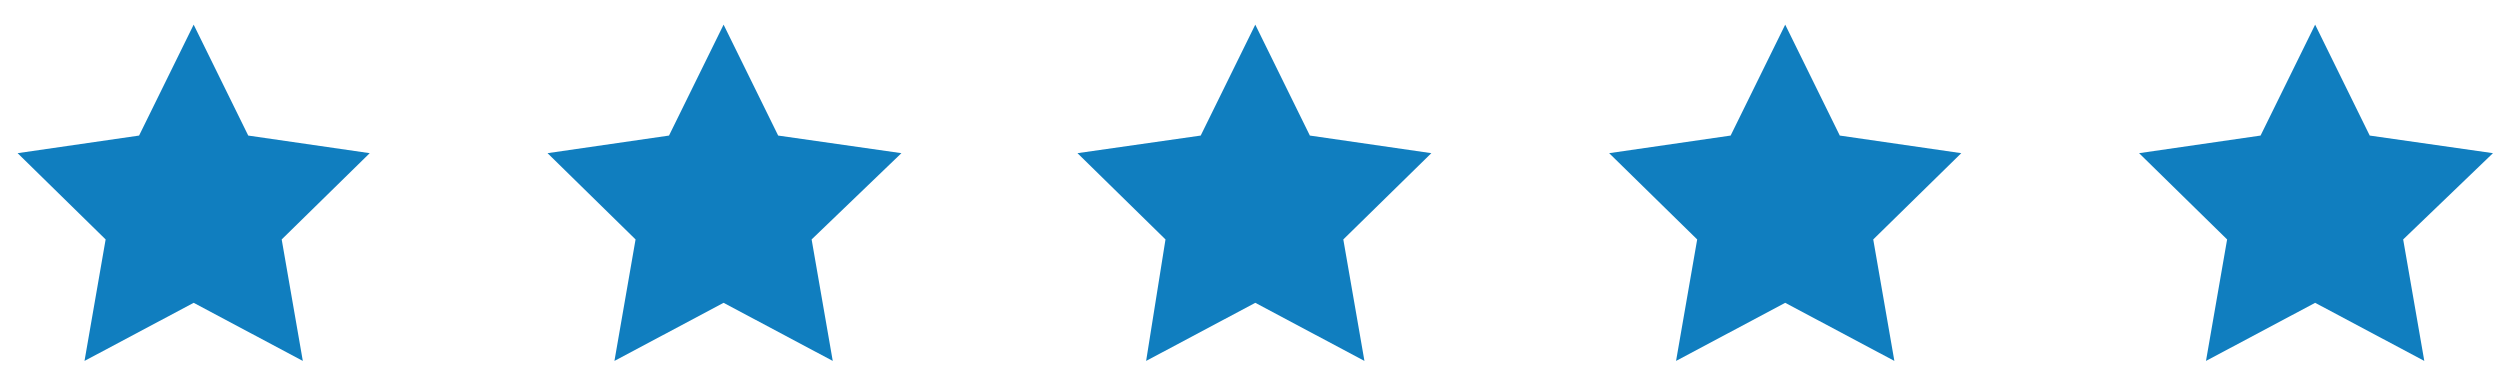 <svg version="1.1" id="Layer_1" xmlns="http://www.w3.org/2000/svg" xmlns:xlink="http://www.w3.org/1999/xlink" x="0px" y="0px" viewBox="0 0 142 22" style="enable-background:new 0 0 142 22;" xml:space="preserve">
<style type="text/css">
	.st0{fill:#107EBF;}
</style>
<g>
	<g>
		<g>
			<g>
				<polygon class="st0" points="11,1.4 14.1,7.7 21,8.7 16,13.6 17.2,20.5 11,17.2 4.8,20.5 6,13.6 1,8.7 7.9,7.7     "/>
			</g>
		</g>
	</g>
	<g>
		<g>
			<g>
				<polygon class="st0" points="41.1,1.4 44.2,7.7 51.2,8.7 46.1,13.6 47.3,20.5 41.1,17.2 34.9,20.5 36.1,13.6 31.1,8.7 38,7.7           "/>
			</g>
		</g>
	</g>
	<g>
		<g>
			<g>
				<polygon class="st0" points="71.3,1.4 74.4,7.7 81.3,8.7 76.3,13.6 77.5,20.5 71.3,17.2 65.1,20.5 66.2,13.6 61.2,8.7 68.2,7.7           "/>
			</g>
		</g>
	</g>
	<g>
		<g>
			<g>
				<polygon class="st0" points="101.4,1.4 104.5,7.7 111.4,8.7 106.4,13.6 107.6,20.5 101.4,17.2 95.2,20.5 96.4,13.6 91.4,8.7       98.3,7.7     "/>
			</g>
		</g>
	</g>
	<g>
		<g>
			<g>
				<polygon class="st0" points="131.5,1.4 134.6,7.7 141.6,8.7 136.5,13.6 137.7,20.5 131.5,17.2 125.3,20.5 126.5,13.6 121.5,8.7       128.4,7.7     "/>
			</g>
		</g>
	</g>
</g>
</svg>